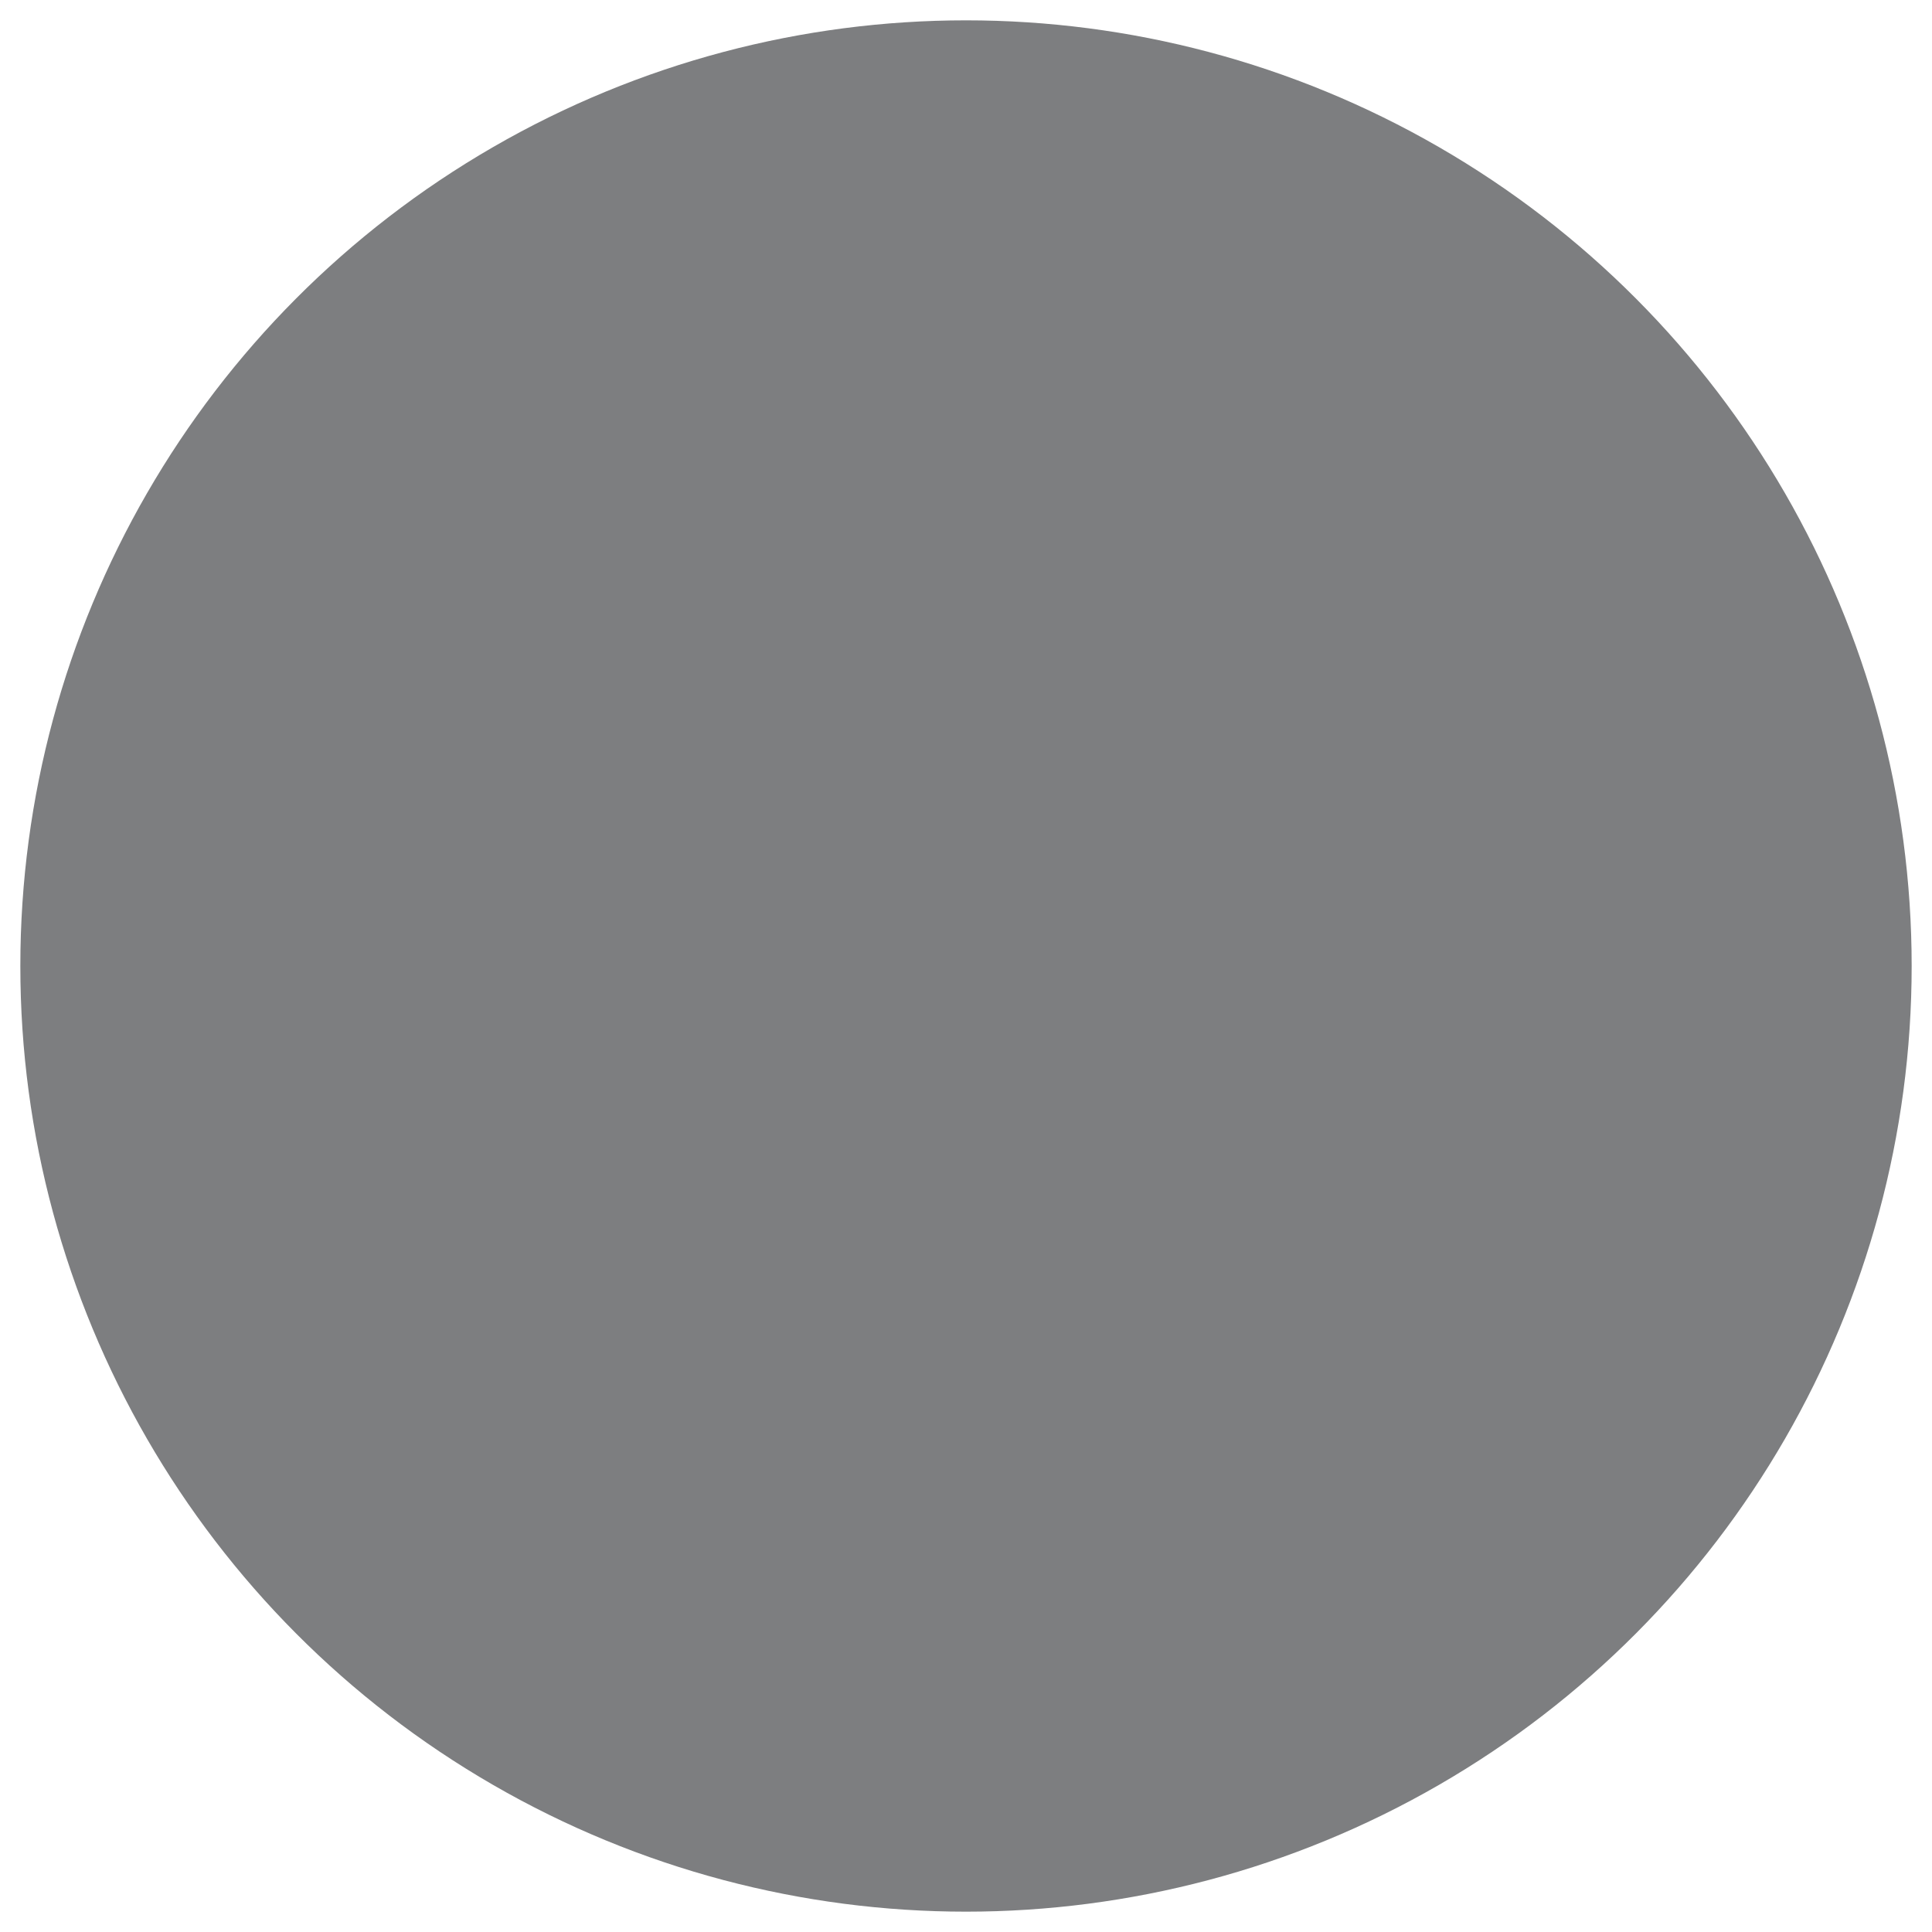 <svg xmlns="http://www.w3.org/2000/svg" xmlns:xlink="http://www.w3.org/1999/xlink" id="Camada_1" x="0px" y="0px" viewBox="0 0 38 38" style="enable-background:new 0 0 38 38;" xml:space="preserve"><style type="text/css">	.st0{opacity:0.4;fill:#2E3642;enable-background:new    ;}	.st1{fill:#2E3642;}	.st2{fill:#F0E4D3;}	.st3{fill:#7D7E80;}	.st4{fill:#E3E4E6;}</style><circle class="st3" cx="19" cy="19" r="18.6"></circle></svg>